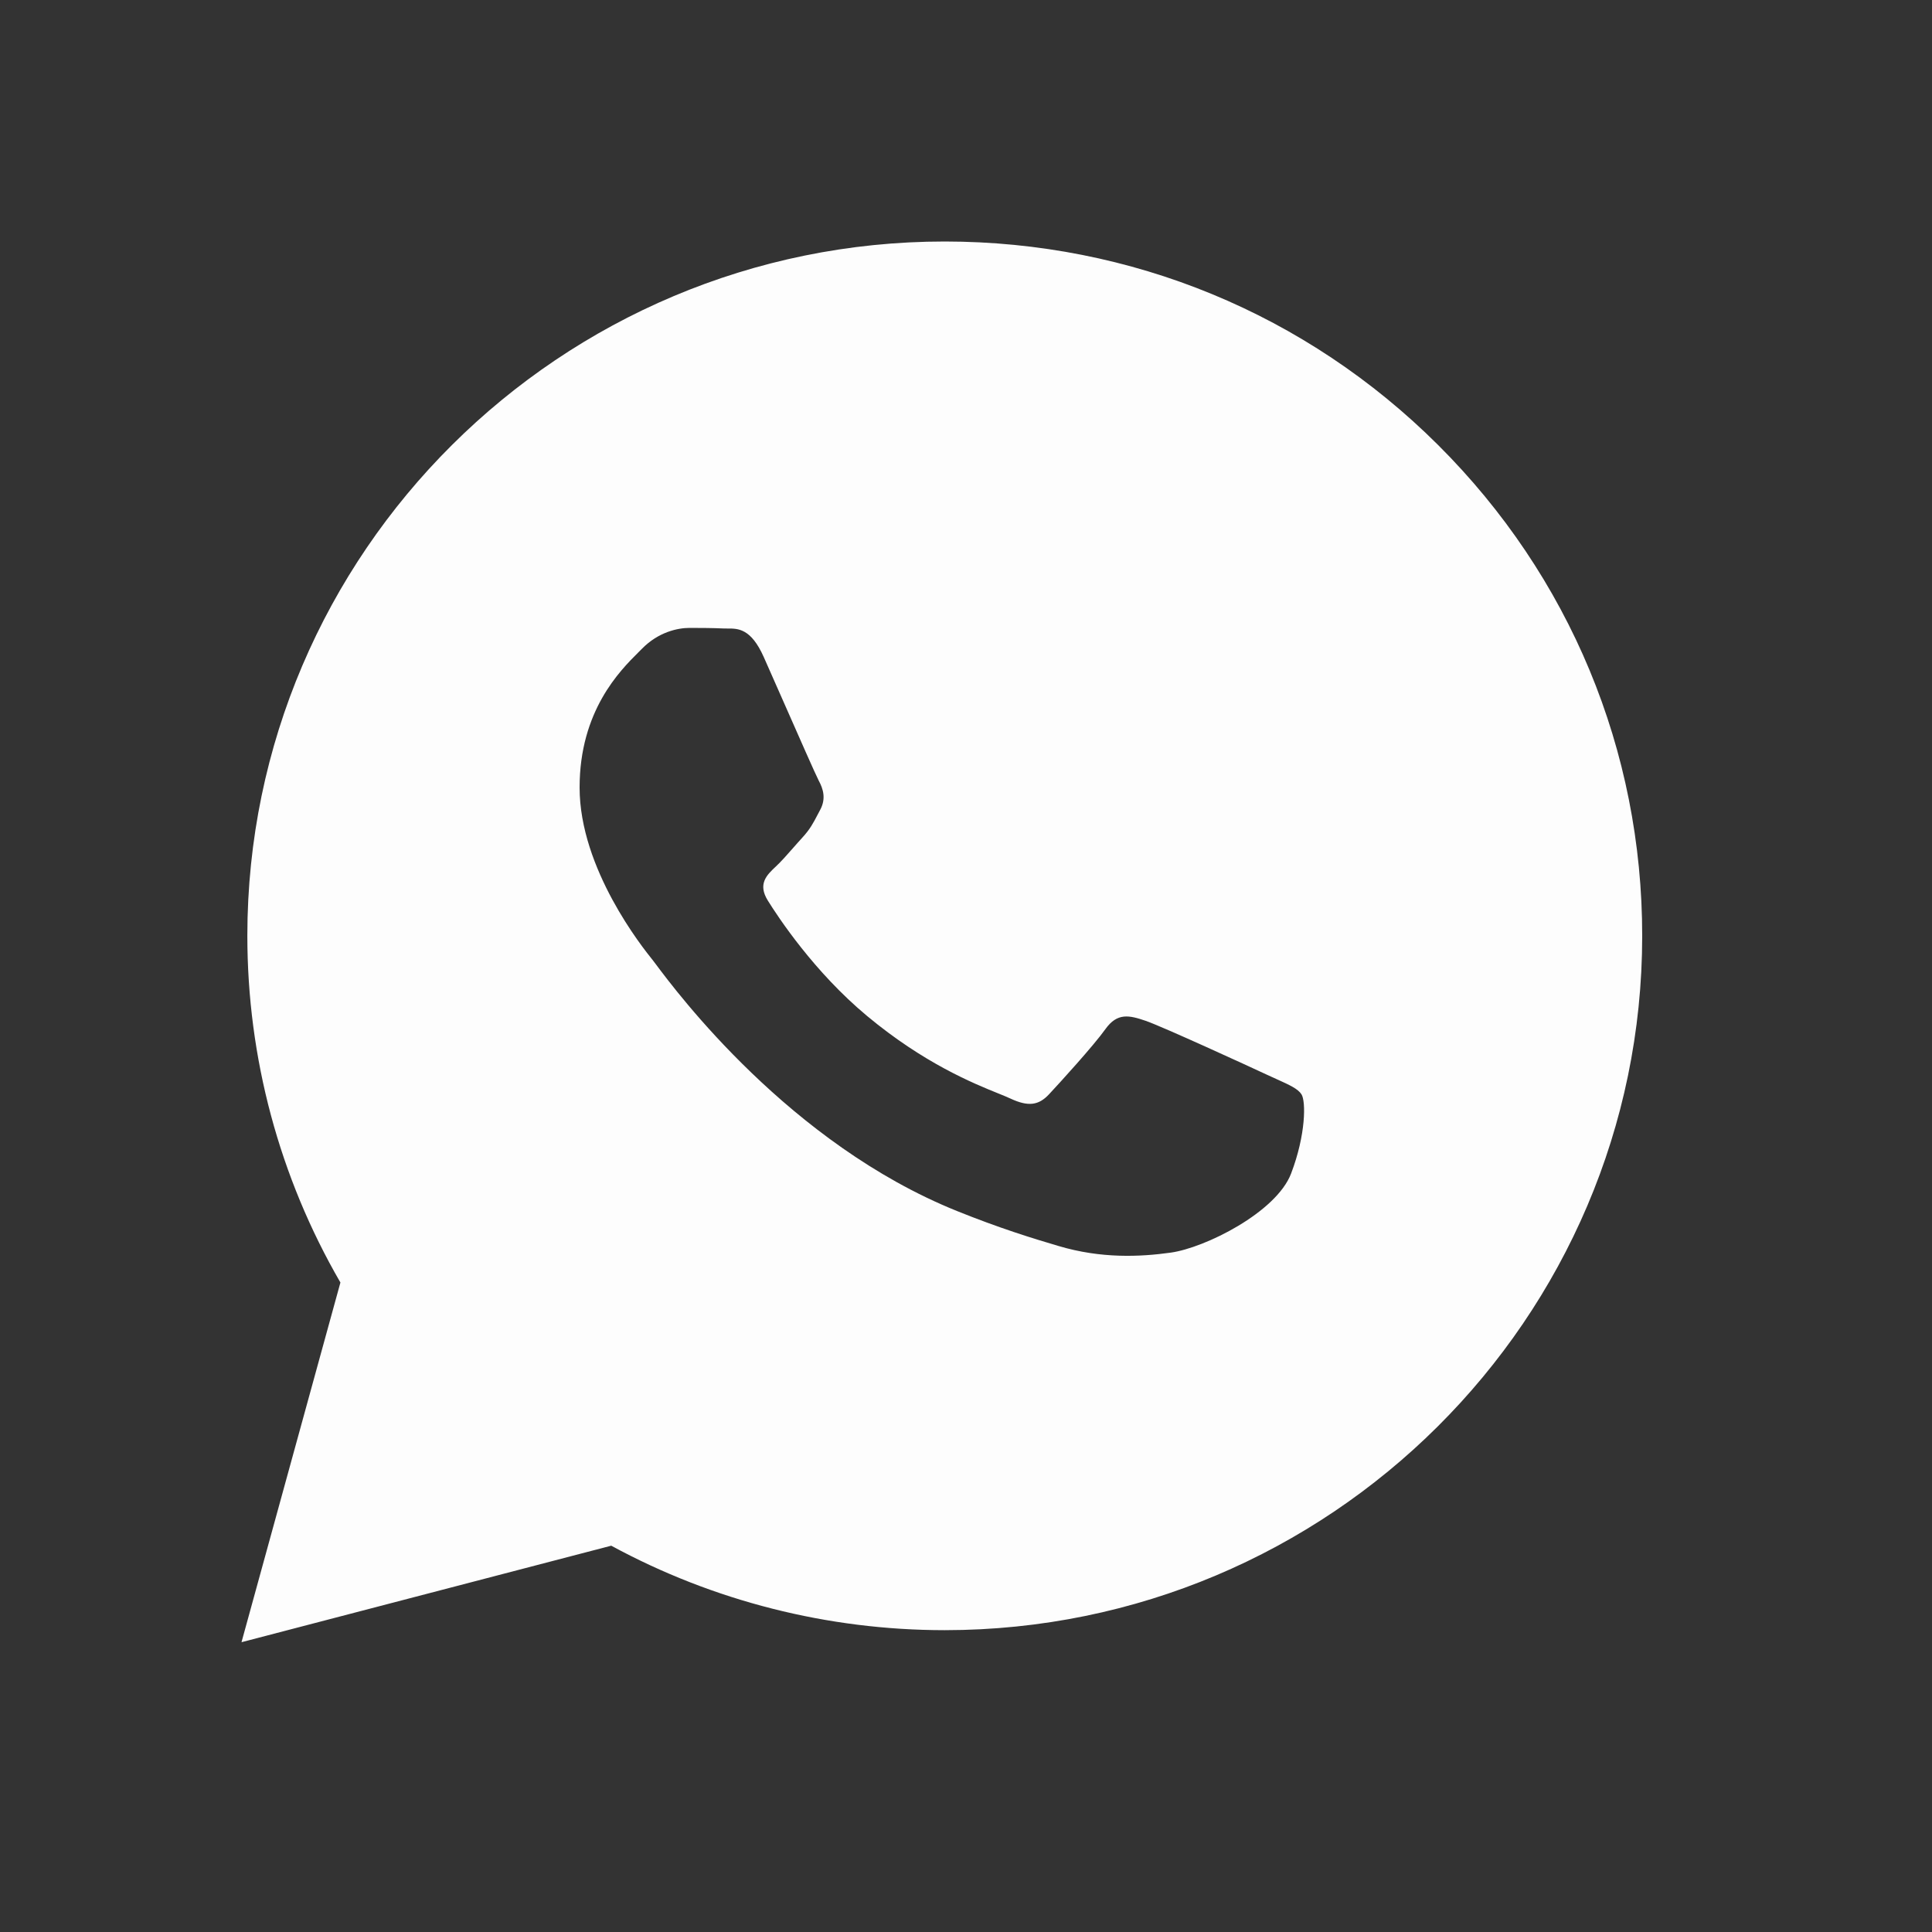 <?xml version="1.0" encoding="UTF-8"?> <svg xmlns="http://www.w3.org/2000/svg" width="40" height="40" viewBox="0 0 40 40" fill="none"><rect x="0" y="0" width="40" height="40" fill="#333333" stroke="none"/> <path fill-rule="evenodd" clip-rule="evenodd" d="M19.555 33.751H19.561C27.522 33.748 33.997 27.302 34 19.381C34.002 15.541 32.501 11.931 29.775 9.214C27.049 6.498 23.423 5.002 19.561 5C11.602 5 5.124 11.446 5.121 19.369C5.12 21.902 5.785 24.374 7.048 26.553L5 34L12.655 32.002C14.764 33.147 17.138 33.75 19.555 33.751ZM26.441 22.347C26.698 22.463 26.872 22.542 26.946 22.657C27.038 22.801 27.038 23.491 26.731 24.296C26.424 25.101 24.949 25.835 24.24 25.934C23.604 26.023 22.799 26.06 21.916 25.797C21.379 25.639 20.692 25.427 19.811 25.072C16.352 23.677 14.014 20.547 13.572 19.955C13.541 19.913 13.519 19.884 13.507 19.869L13.504 19.866C13.309 19.622 12 17.992 12 16.305C12 14.718 12.835 13.886 13.219 13.504C13.246 13.477 13.27 13.453 13.292 13.431C13.63 13.086 14.03 13 14.276 13C14.522 13 14.768 13.002 14.983 13.012C15.01 13.013 15.037 13.013 15.066 13.013C15.281 13.012 15.549 13.011 15.813 13.604C15.915 13.832 16.064 14.17 16.221 14.527C16.539 15.249 16.89 16.046 16.951 16.162C17.044 16.334 17.105 16.535 16.982 16.765C16.964 16.8 16.947 16.832 16.93 16.863C16.838 17.04 16.77 17.169 16.613 17.34C16.551 17.407 16.488 17.48 16.424 17.552C16.297 17.697 16.17 17.841 16.059 17.944C15.875 18.116 15.682 18.302 15.898 18.647C16.113 18.992 16.854 20.12 17.951 21.034C19.13 22.016 20.155 22.431 20.675 22.641C20.776 22.682 20.858 22.715 20.919 22.744C21.288 22.916 21.503 22.887 21.718 22.657C21.933 22.427 22.641 21.651 22.887 21.306C23.133 20.962 23.379 21.019 23.717 21.134C24.055 21.249 25.87 22.082 26.239 22.255C26.311 22.289 26.378 22.319 26.441 22.347Z" fill="#FDFDFD"></path> </svg> 